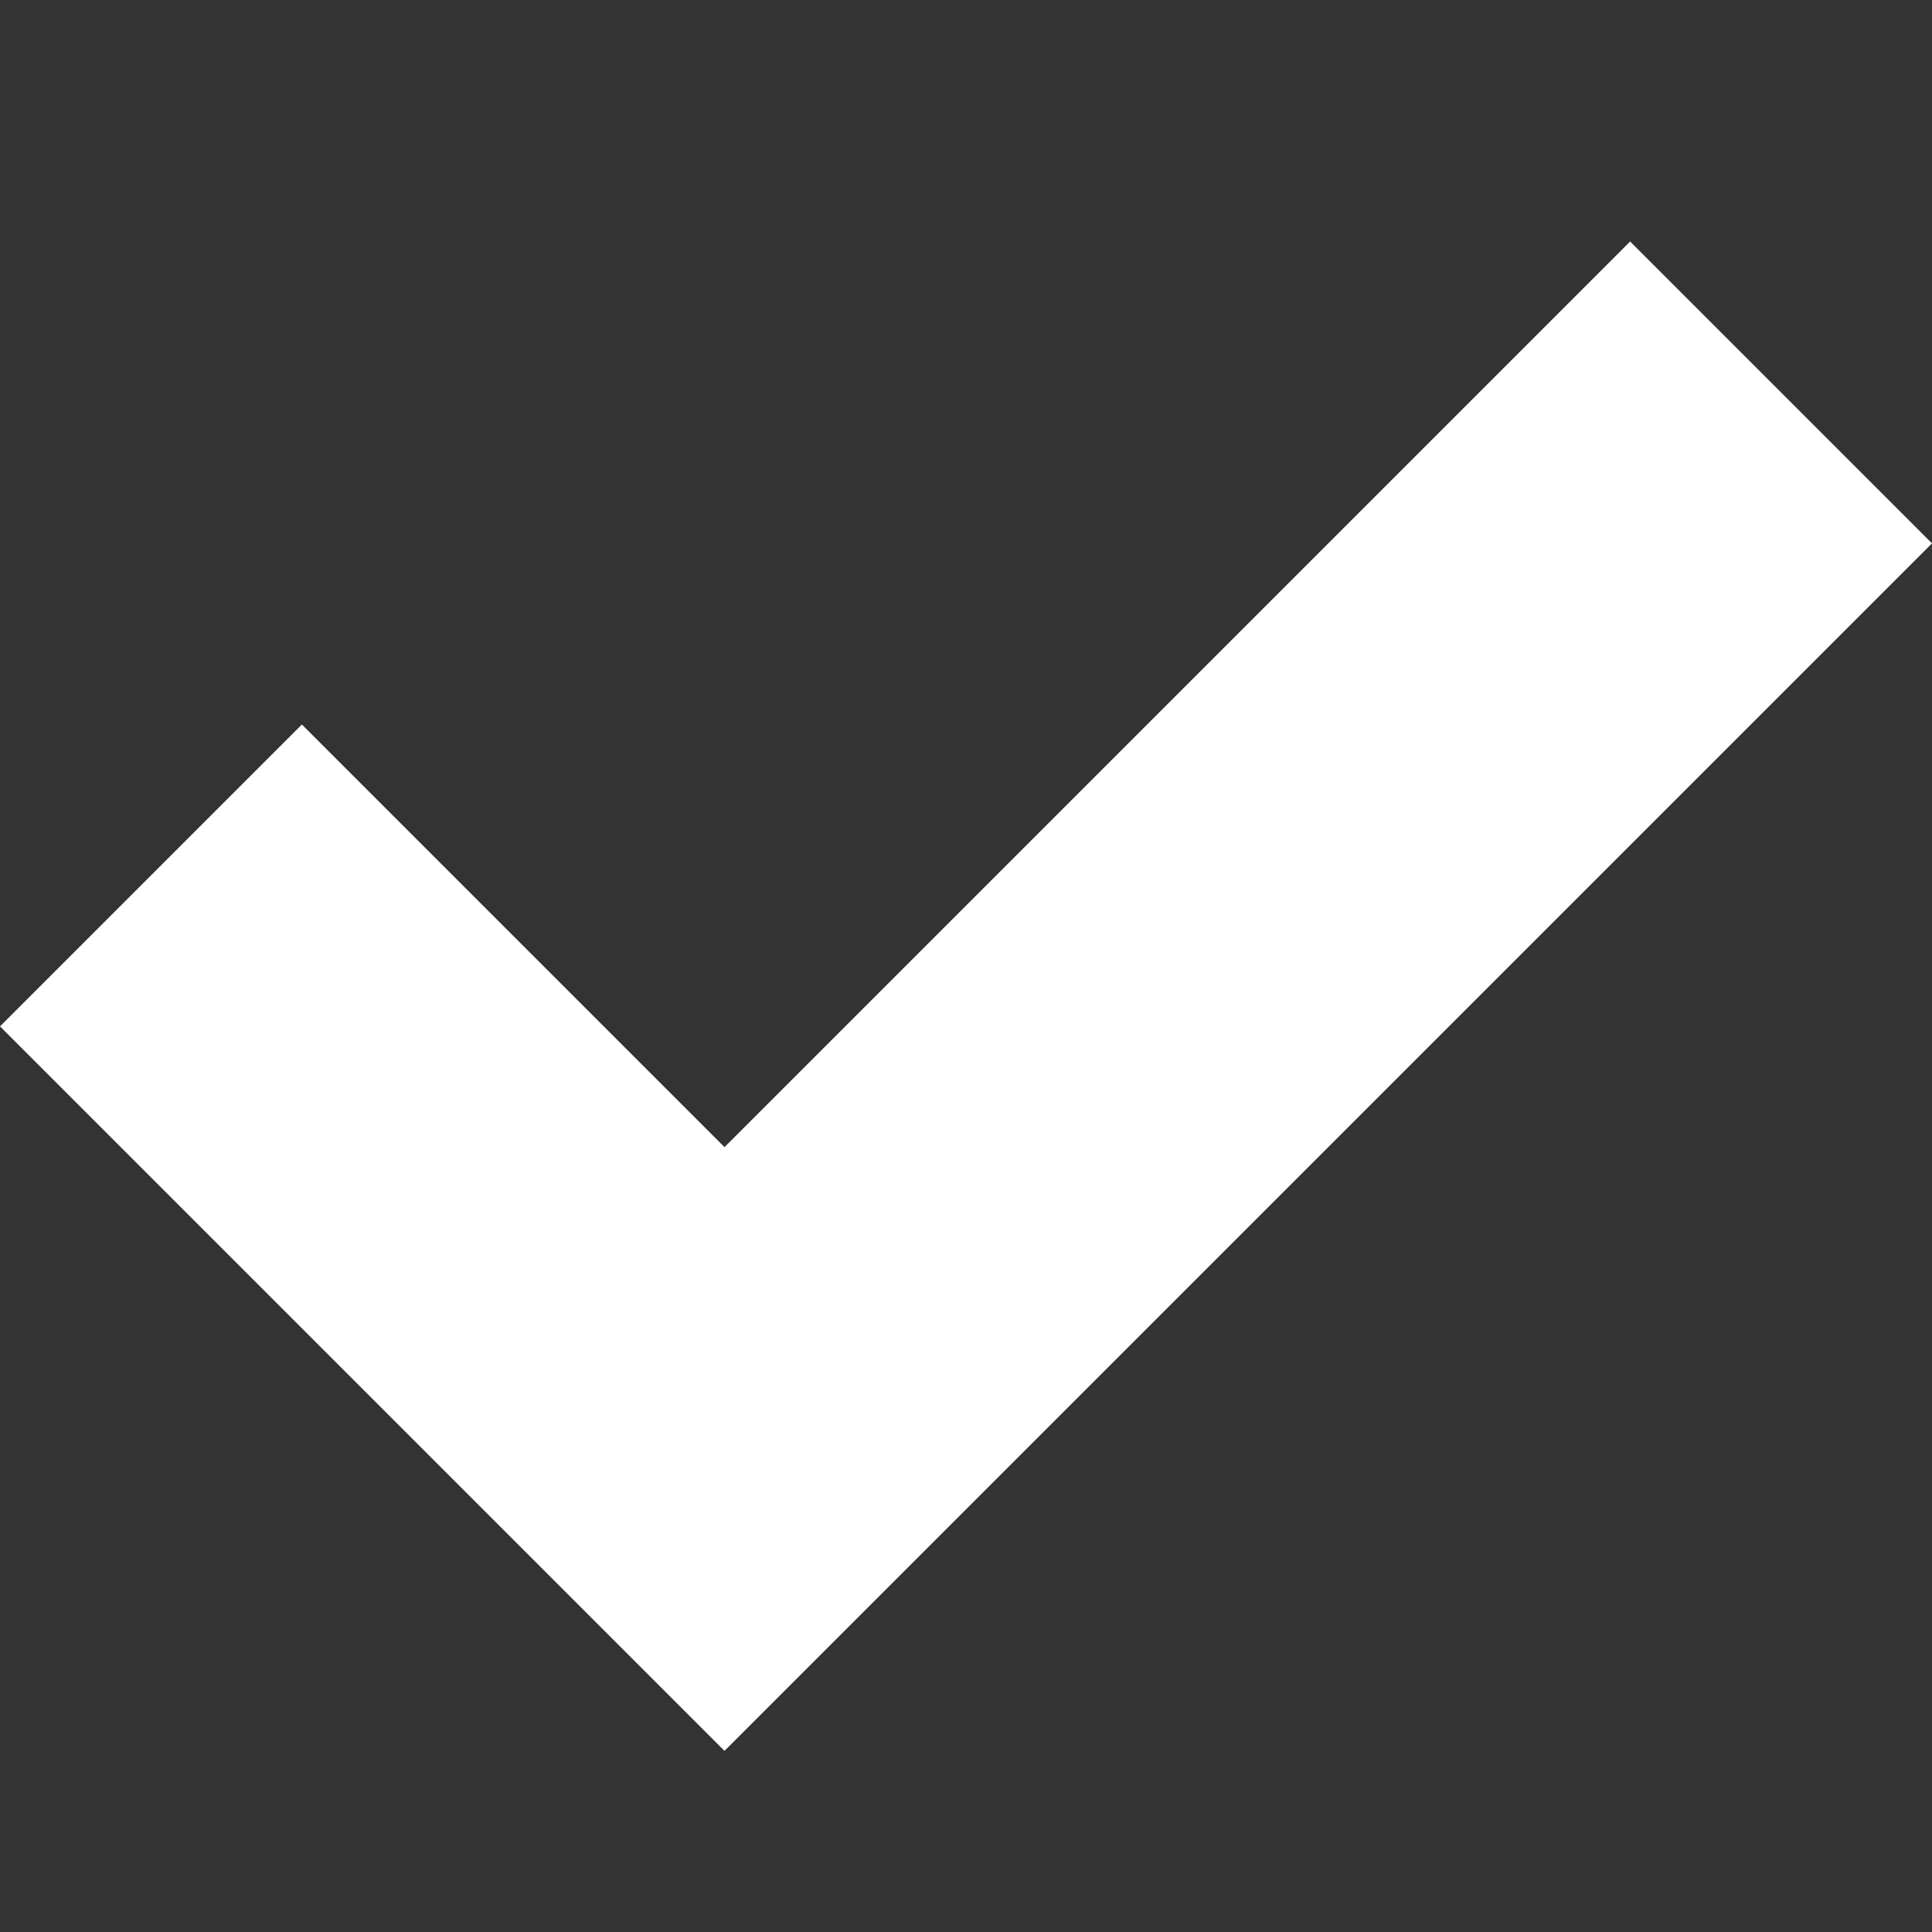 <?xml version="1.0" encoding="UTF-8"?> <svg xmlns="http://www.w3.org/2000/svg" width="36" height="36" viewBox="0 0 36 36" fill="none"><rect x="0" y="0" width="36" height="36" fill="#333333" stroke="none"/><g clip-path="url(#clip0_93_138)"><path d="M30.375 4.5L13.5 21.375L5.625 13.5L-6.10352e-05 19.125L13.5 32.625L36 10.125L30.375 4.5Z" fill="white"></path></g><defs><clipPath id="clip0_93_138"><rect width="36" height="36" fill="white"></rect></clipPath></defs></svg> 